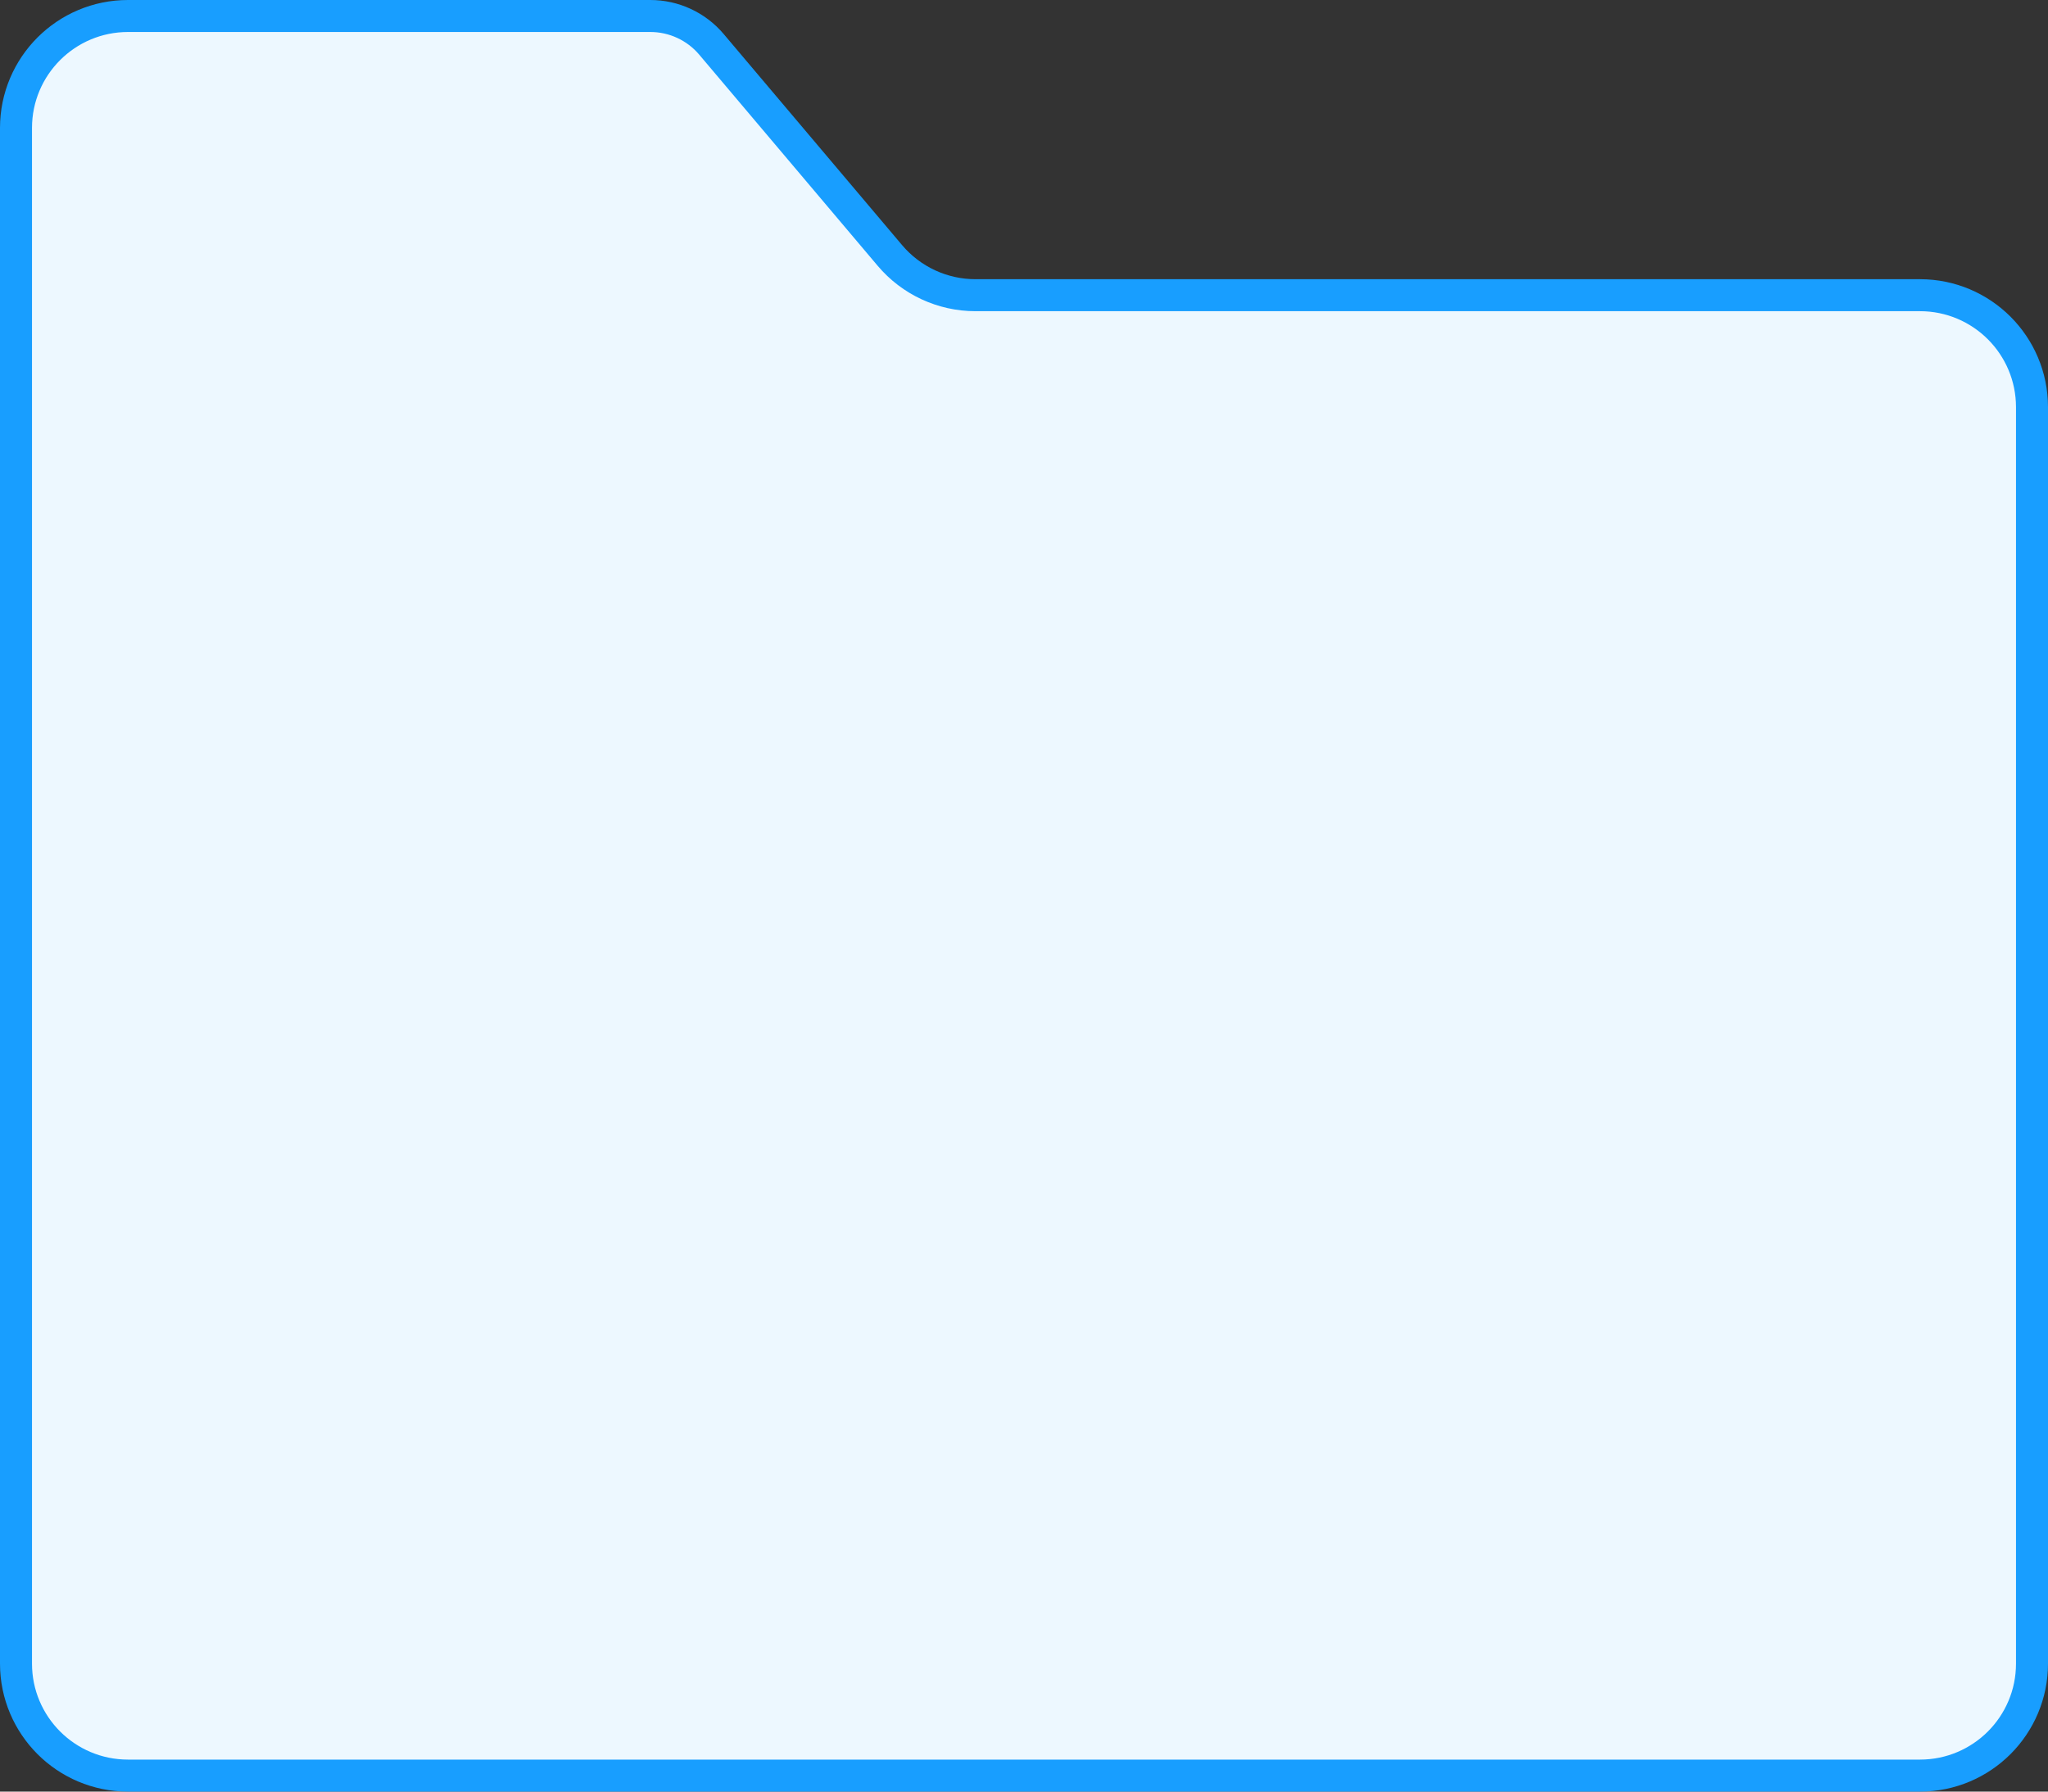 <?xml version="1.0" encoding="UTF-8"?>
<!-- @deprecated tag:v6.5.0 - Will be removed. See src/Administration/Resources/app/administration/src/app/component/base/sw-icon/legacy-icon-mapping.js for replacement -->

<svg width="64px" height="56px" viewBox="0 0 64 56" version="1.1" xmlns="http://www.w3.org/2000/svg" xmlns:xlink="http://www.w3.org/1999/xlink">
    <rect x="0" y="0" width="64" height="56" fill="#333333" stroke="none"/>
    <title>179051A3-9AAA-4CFD-86DB-1ADBD1226E87@1.00x</title>
    <g id="List" stroke="none" stroke-width="1" fill="none" fill-rule="evenodd">
        <g id="Folders" transform="translate(-1425, -292)" fill="#EDF8FF" stroke="#189EFF">
            <g id="Folder" transform="translate(1365, 248)">
                <path d="M80.323,44.5 L64,44.5 C63.034,44.5 62.159,44.892 61.525,45.525 C60.892,46.159 60.5,47.034 60.5,48 L60.5,96 C60.5,96.966 60.892,97.841 61.525,98.475 C62.159,99.108 63.034,99.5 64,99.5 L120,99.5 C120.966,99.5 121.841,99.108 122.475,98.475 C123.108,97.841 123.5,96.966 123.5,96 L123.5,56.727 C123.5,55.761 123.108,54.886 122.475,54.252 C121.841,53.619 120.966,53.227 120,53.227 L90.483,53.227 C89.453,53.227 88.475,52.773 87.81,51.986 L82.233,45.386 C81.758,44.824 81.059,44.5 80.323,44.5 Z" id="folder--blue"></path>
            </g>
        </g>
    </g>
</svg>
